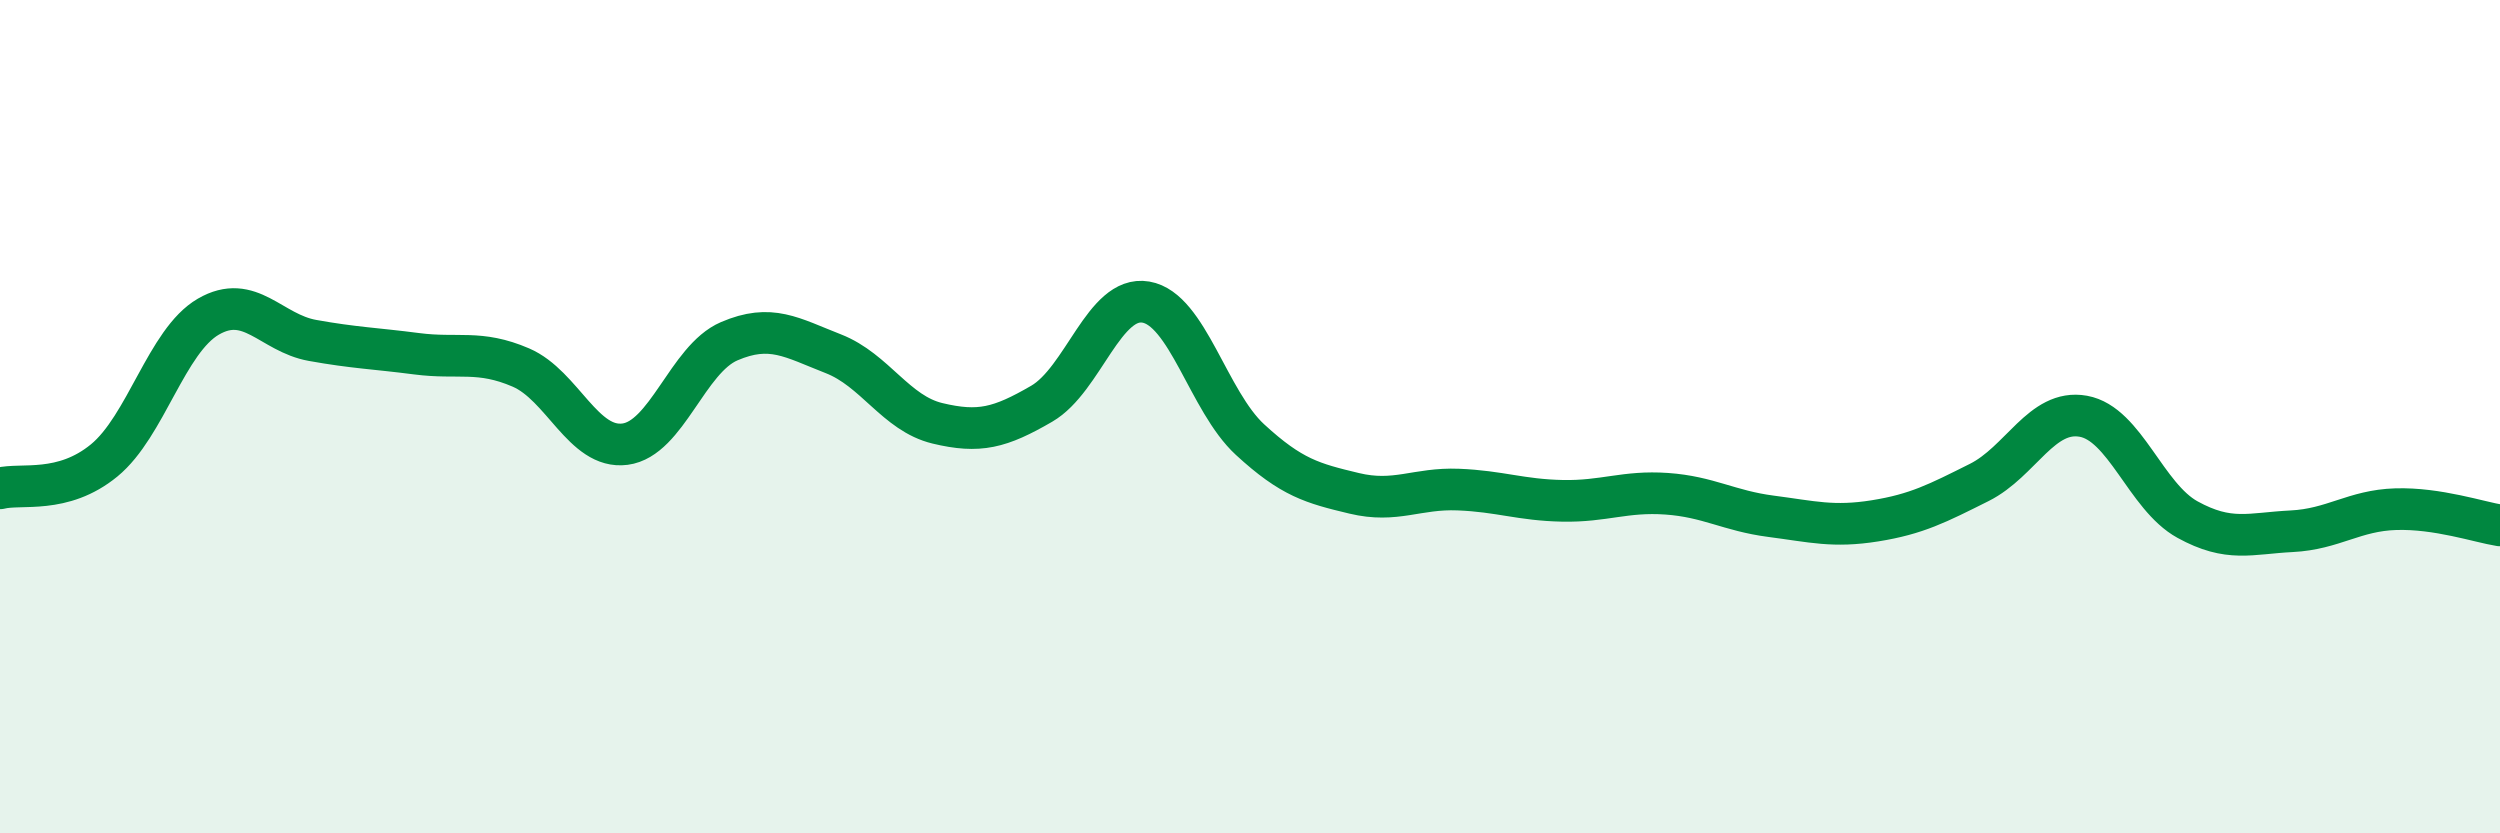 
    <svg width="60" height="20" viewBox="0 0 60 20" xmlns="http://www.w3.org/2000/svg">
      <path
        d="M 0,11.72 C 0.5,11.59 1.5,11.87 2.5,11.05 C 3.5,10.23 4,8.18 5,7.6 C 6,7.02 6.5,7.99 7.5,8.17 C 8.5,8.35 9,8.36 10,8.49 C 11,8.62 11.5,8.39 12.5,8.82 C 13.5,9.25 14,10.79 15,10.66 C 16,10.53 16.5,8.62 17.5,8.19 C 18.5,7.76 19,8.1 20,8.49 C 21,8.88 21.5,9.92 22.5,10.16 C 23.5,10.4 24,10.27 25,9.69 C 26,9.11 26.5,7.08 27.5,7.25 C 28.5,7.42 29,9.63 30,10.55 C 31,11.47 31.5,11.6 32.5,11.84 C 33.5,12.08 34,11.71 35,11.75 C 36,11.79 36.5,12 37.5,12.02 C 38.5,12.04 39,11.78 40,11.85 C 41,11.92 41.5,12.26 42.5,12.39 C 43.5,12.52 44,12.66 45,12.5 C 46,12.34 46.5,12.08 47.5,11.58 C 48.5,11.08 49,9.81 50,9.99 C 51,10.17 51.5,11.92 52.5,12.47 C 53.5,13.02 54,12.8 55,12.75 C 56,12.7 56.5,12.25 57.5,12.22 C 58.5,12.19 59.5,12.53 60,12.61L60 20L0 20Z"
        fill="#008740"
        opacity="0.1"
        stroke-linecap="round"
        stroke-linejoin="round"
      />
      <path
        d="M 0,11.72 C 0.5,11.59 1.5,11.87 2.5,11.05 C 3.5,10.23 4,8.18 5,7.6 C 6,7.02 6.5,7.99 7.5,8.17 C 8.5,8.35 9,8.36 10,8.49 C 11,8.62 11.5,8.39 12.5,8.82 C 13.5,9.25 14,10.79 15,10.66 C 16,10.53 16.5,8.62 17.5,8.19 C 18.5,7.76 19,8.1 20,8.49 C 21,8.88 21.5,9.92 22.5,10.16 C 23.5,10.4 24,10.27 25,9.69 C 26,9.11 26.5,7.08 27.5,7.25 C 28.5,7.42 29,9.63 30,10.55 C 31,11.47 31.5,11.6 32.5,11.84 C 33.5,12.08 34,11.71 35,11.75 C 36,11.79 36.5,12 37.5,12.02 C 38.5,12.04 39,11.78 40,11.85 C 41,11.92 41.5,12.26 42.5,12.39 C 43.5,12.52 44,12.66 45,12.5 C 46,12.34 46.5,12.08 47.5,11.58 C 48.5,11.08 49,9.81 50,9.99 C 51,10.17 51.5,11.92 52.5,12.47 C 53.5,13.02 54,12.8 55,12.75 C 56,12.7 56.5,12.25 57.5,12.22 C 58.5,12.19 59.5,12.53 60,12.61"
        stroke="#008740"
        stroke-width="1"
        fill="none"
        stroke-linecap="round"
        stroke-linejoin="round"
      />
    </svg>
  